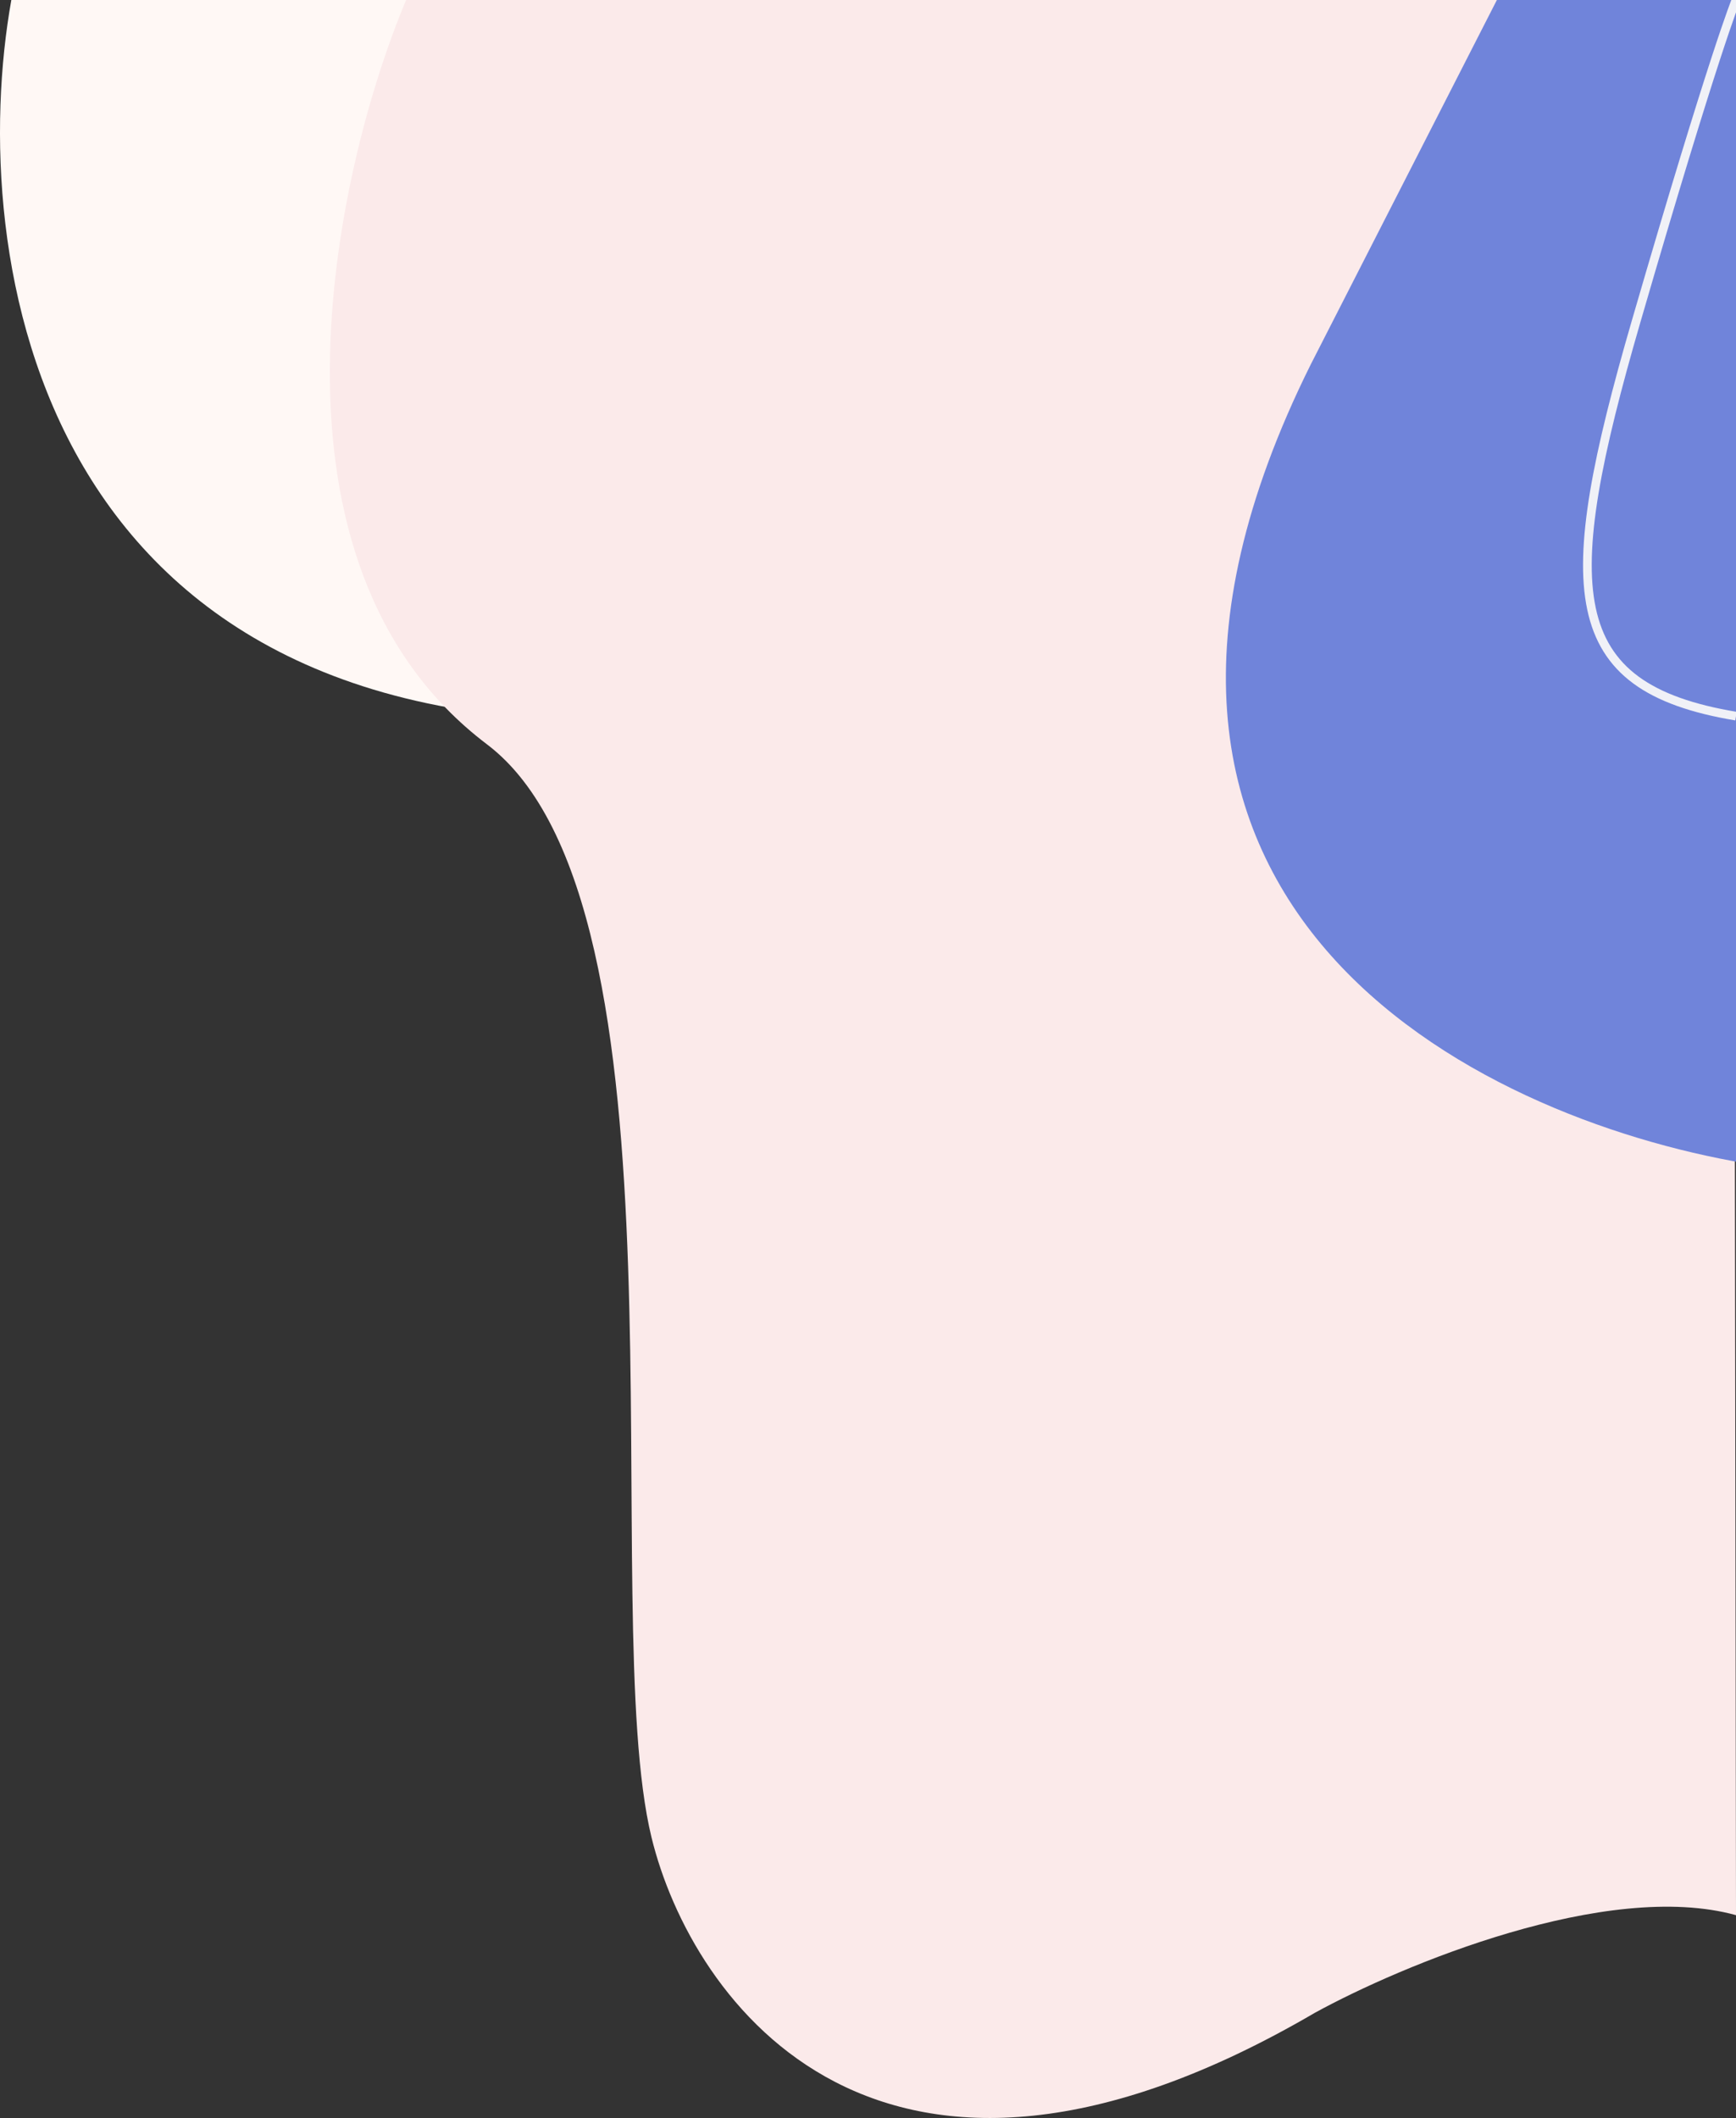 <svg width="200" height="244" viewBox="0 0 200 244" fill="none" xmlns="http://www.w3.org/2000/svg">
<rect x="0" y="0" width="200" height="244" fill="#333333" stroke="none"/>
<path d="M1.306 0H71.121L76 82.828C3.728 86.545 -3.909 29.158 1.306 0Z" fill="#FFF8F5"/>
<path d="M46.786 0H199.679L200 220.632C185.096 216.521 161.455 226.412 151.498 231.872C101.39 261.161 79.655 230.587 75.051 211.639C68.731 185.626 80.512 104.224 56.101 85.748C28.605 64.937 38.434 19.911 46.786 0Z" fill="#FBEAEA"/>
<path d="M201 0H172.451L151 42C119.939 104.456 170.167 128.757 201 134V0Z" fill="#7084DA"/>
<path d="M200 0C200 0 197.5 6 188.5 37C179.5 68 179.934 79.161 200 82.5" stroke="#F0F1F7"/>
</svg>
